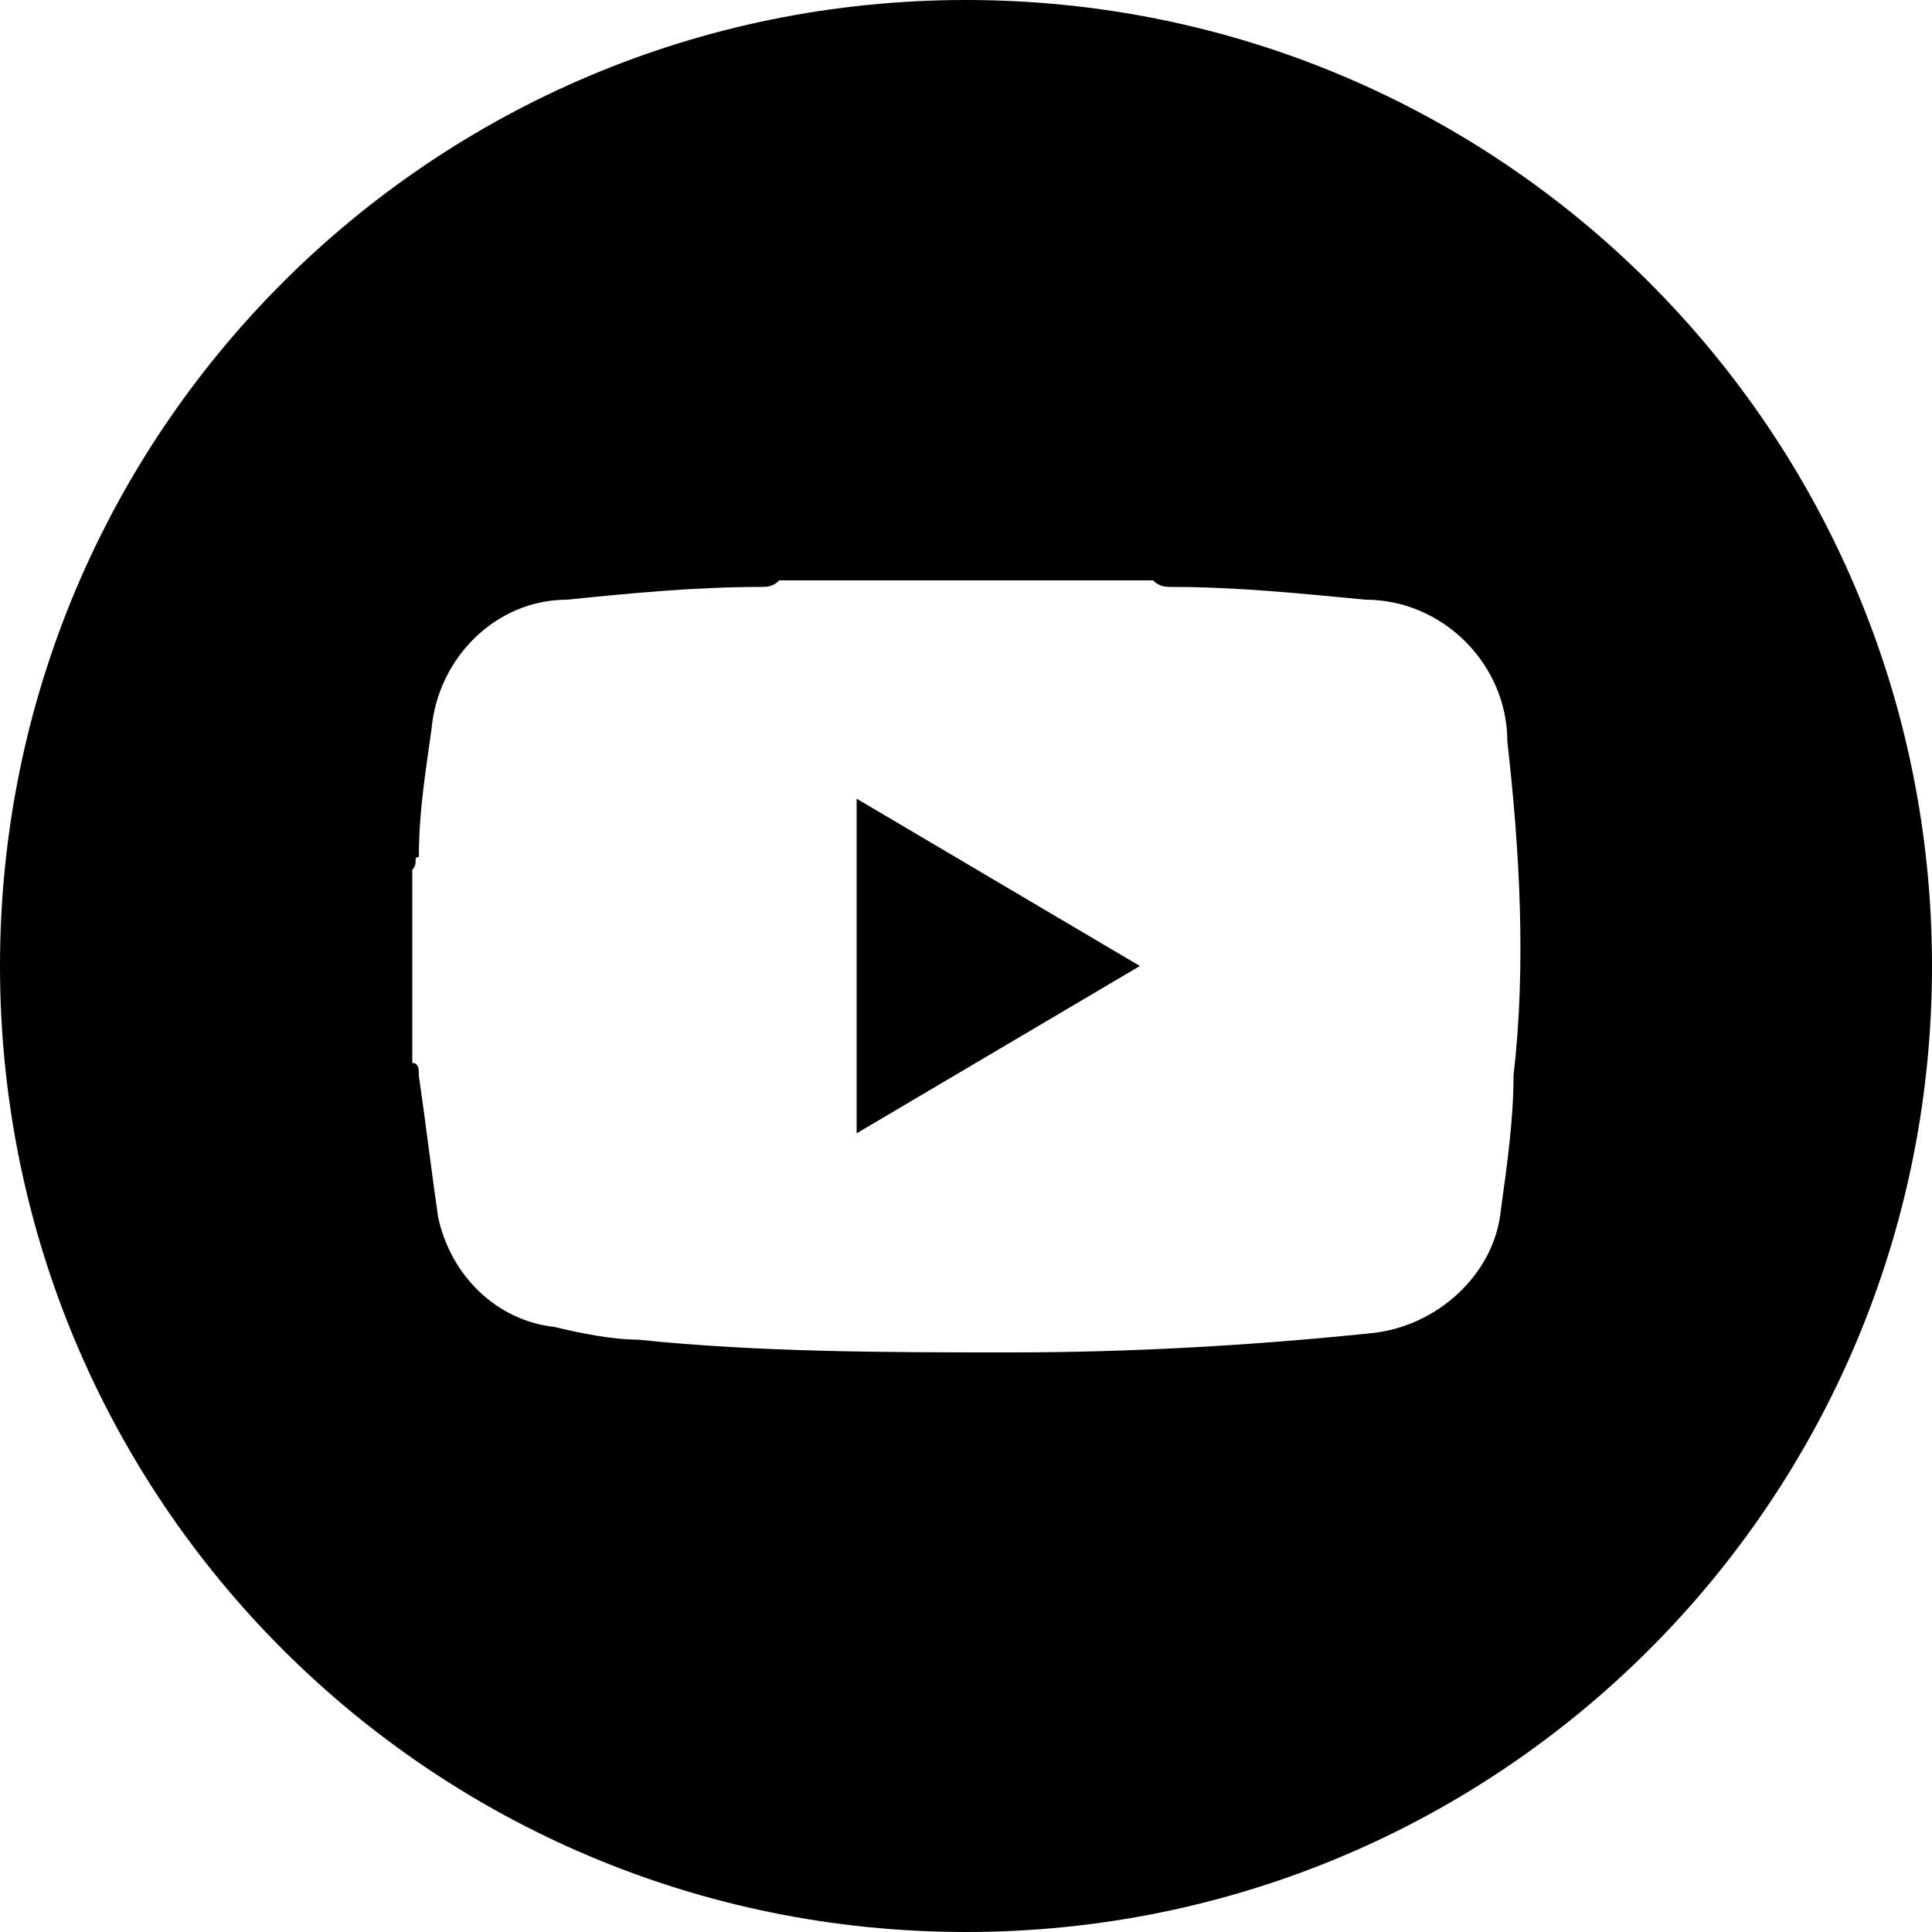 <svg xmlns="http://www.w3.org/2000/svg" viewBox="0 0 500 500">
	<path d="M250,0C111.7,0,0,111.7,0,250s111.7,250,250,250s250-111.7,250-250S388.3,0,250,0z M391.7,278.3c0,11.7-1.7,23.3-3.3,35
		c-1.7,16.7-16.7,30-33.3,31.7c-31.7,3.3-63.3,5-93.3,5c-31.7,0-65,0-96.7-3.3c-6.7,0-15-1.7-21.7-3.3c-15-1.7-26.7-13.3-30-28.3
		c-1.7-11.7-3.3-25-5-36.7c0-1.7,0-3.3-1.7-3.3v-50c1.7-1.7,0-3.3,1.7-3.3c0-11.7,1.7-21.7,3.3-33.3c1.7-18.3,16.7-33.3,35-33.3
		c16.7-1.7,33.3-3.3,50-3.3c1.7,0,3.3,0,5-1.7h96.7c1.7,1.7,3.3,1.7,5,1.7c16.7,0,33.3,1.7,50,3.3c20,0,36.7,16.7,36.7,36.7
		C393.3,220,395,250,391.7,278.3z"/>
	<path d="M221.7,293.3L295,250l-73.3-43.3C221.7,206.7,221.7,293.3,221.7,293.3z"/>
</svg>
